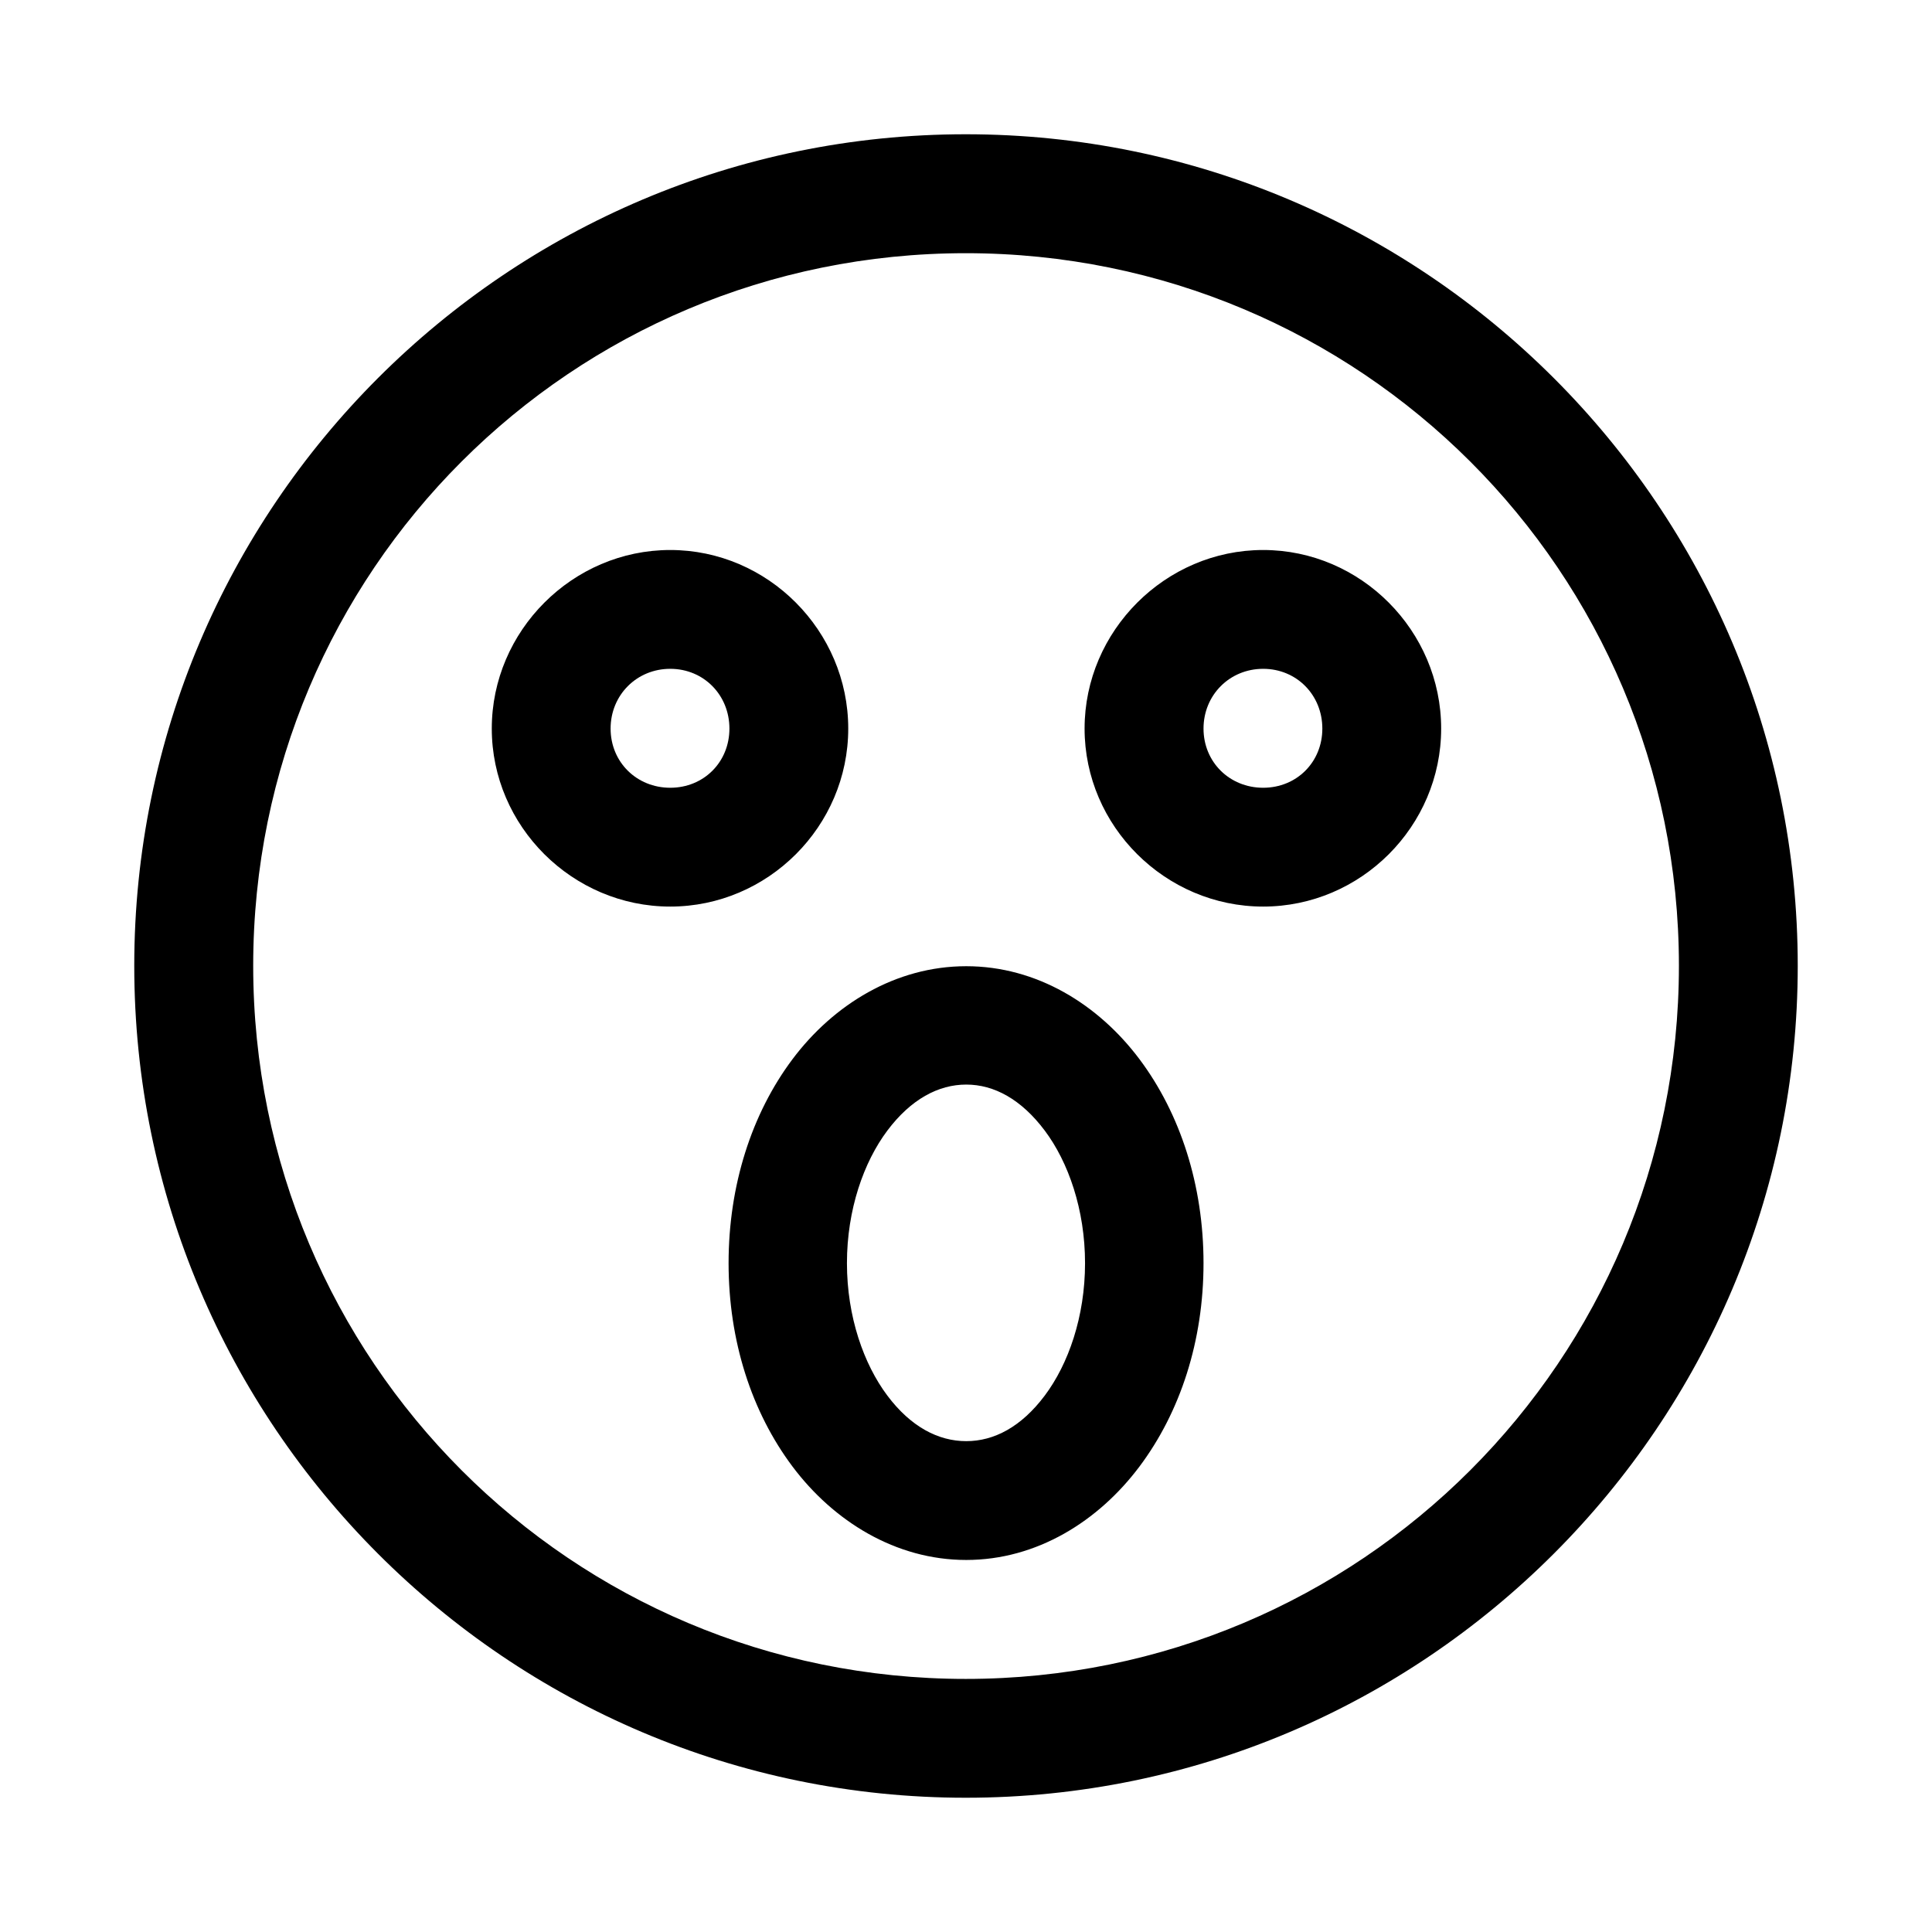 <?xml version="1.0" encoding="UTF-8"?>
<!-- Uploaded to: ICON Repo, www.svgrepo.com, Generator: ICON Repo Mixer Tools -->
<svg fill="#000000" width="800px" height="800px" version="1.1" viewBox="144 144 512 512" xmlns="http://www.w3.org/2000/svg">
 <path d="m399.94 179.58c-121.54 0-220.36 98.812-220.36 220.36s98.812 220.48 220.36 220.48 220.48-98.934 220.48-220.48-98.934-220.36-220.48-220.36zm0 31.52c104.53 0 188.99 84.305 188.99 188.84s-84.457 188.99-188.99 188.99-188.84-84.457-188.84-188.99 84.305-188.84 188.84-188.84zm-78.32 78.656c-25.898 0-47.293 21.43-47.293 47.324 0 25.898 21.395 47.172 47.293 47.172 25.895 0 47.172-21.273 47.172-47.172 0-25.895-21.277-47.324-47.172-47.324zm157.13 0c-25.898 0-47.324 21.43-47.324 47.324 0 25.898 21.426 47.172 47.324 47.172 25.895 0 47.172-21.273 47.172-47.172 0-25.895-21.277-47.324-47.172-47.324zm-157.13 31.488c8.883 0 15.684 6.953 15.684 15.836 0 8.887-6.801 15.684-15.684 15.684-8.887 0-15.805-6.797-15.805-15.684 0-8.883 6.918-15.836 15.805-15.836zm157.13 0c8.883 0 15.684 6.953 15.684 15.836 0 8.887-6.801 15.684-15.684 15.684-8.887 0-15.805-6.797-15.805-15.684 0-8.883 6.918-15.836 15.805-15.836zm-78.691 78.812c-18.711 0-35.176 10.16-46.031 24.633-10.855 14.469-16.945 33.477-16.945 54.059 0 20.578 6.09 39.434 16.945 53.906 10.855 14.469 27.32 24.754 46.031 24.754 18.715 0 35.059-10.285 45.91-24.754 10.855-14.473 16.977-33.328 16.977-53.906 0-20.582-6.121-39.59-16.977-54.059-10.852-14.473-27.195-24.633-45.91-24.633zm0 31.367c7.375 0 14.578 3.887 20.82 12.207 6.242 8.324 10.668 20.918 10.668 35.117s-4.426 26.762-10.668 35.086c-6.242 8.32-13.445 12.086-20.82 12.086-7.371 0-14.668-3.766-20.91-12.086-6.242-8.324-10.699-20.887-10.699-35.086s4.457-26.793 10.699-35.117c6.242-8.32 13.539-12.207 20.91-12.207z" fill-rule="evenodd"/>
</svg>